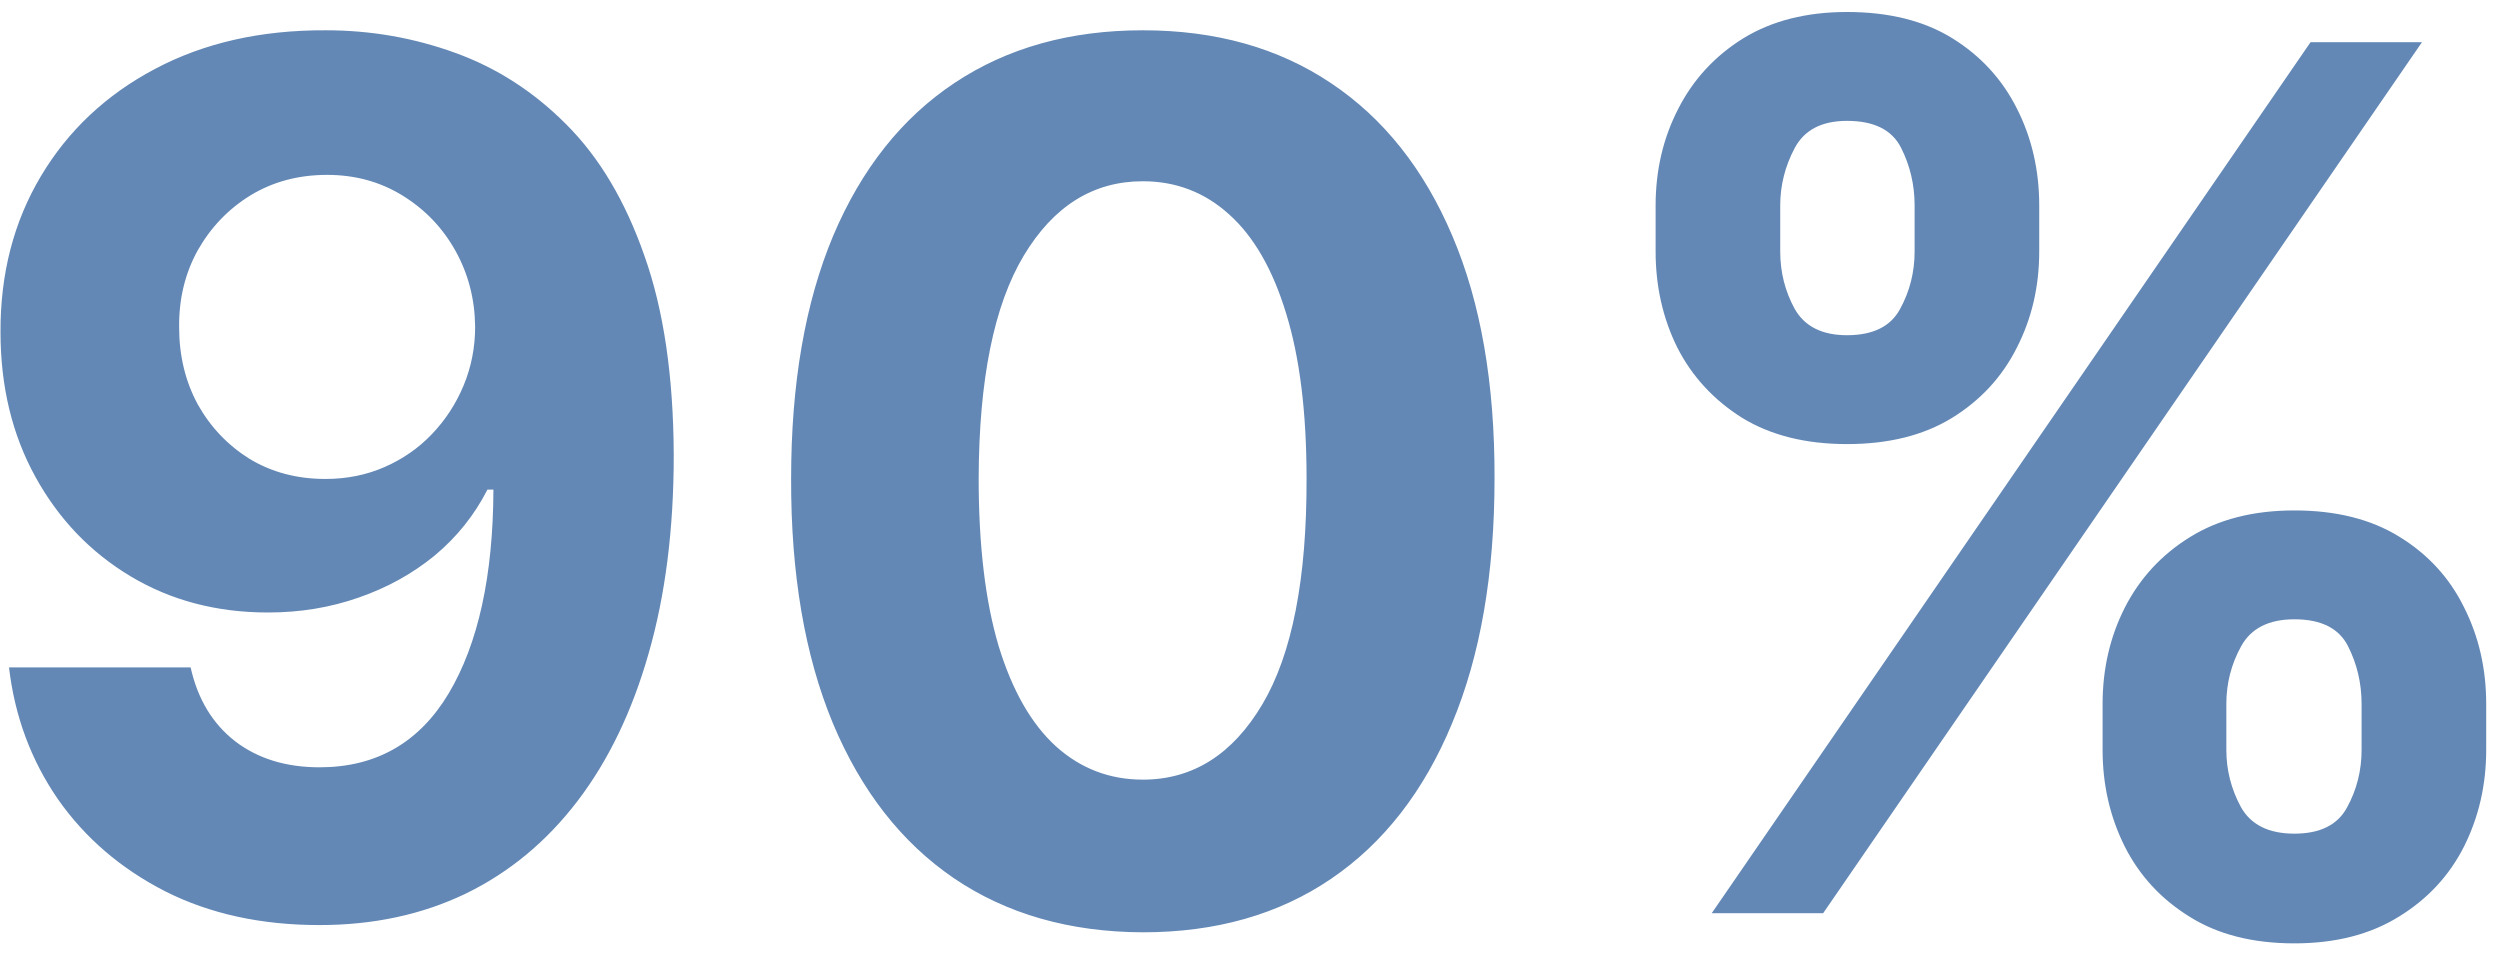 <svg width="167" height="64" viewBox="0 0 167 64" fill="none" xmlns="http://www.w3.org/2000/svg">
<path d="M21.767 2.023C24.759 2.023 27.638 2.525 30.403 3.528C33.188 4.532 35.669 6.133 37.847 8.33C40.044 10.527 41.776 13.443 43.045 17.079C44.333 20.697 44.987 25.138 45.006 30.403C45.006 35.347 44.447 39.76 43.33 43.642C42.231 47.506 40.65 50.792 38.585 53.5C36.521 56.208 34.03 58.273 31.114 59.693C28.197 61.095 24.939 61.795 21.341 61.795C17.458 61.795 14.03 61.047 11.057 59.551C8.083 58.036 5.688 55.981 3.869 53.386C2.07 50.773 0.981 47.837 0.602 44.58H12.733C13.206 46.701 14.201 48.349 15.716 49.523C17.231 50.678 19.106 51.256 21.341 51.256C25.129 51.256 28.008 49.608 29.977 46.312C31.947 42.998 32.941 38.462 32.96 32.705H32.562C31.691 34.409 30.517 35.877 29.04 37.108C27.562 38.32 25.867 39.258 23.954 39.92C22.061 40.583 20.044 40.915 17.903 40.915C14.475 40.915 11.417 40.11 8.727 38.5C6.038 36.89 3.917 34.674 2.364 31.852C0.811 29.03 0.034 25.811 0.034 22.193C0.015 18.292 0.915 14.816 2.733 11.767C4.551 8.718 7.089 6.331 10.347 4.608C13.623 2.866 17.43 2.004 21.767 2.023ZM21.852 11.682C19.939 11.682 18.235 12.136 16.739 13.046C15.261 13.954 14.087 15.176 13.216 16.71C12.364 18.244 11.947 19.958 11.966 21.852C11.966 23.765 12.383 25.489 13.216 27.023C14.068 28.538 15.223 29.75 16.682 30.659C18.159 31.549 19.845 31.994 21.739 31.994C23.159 31.994 24.475 31.729 25.688 31.199C26.9 30.669 27.951 29.939 28.841 29.011C29.75 28.064 30.46 26.975 30.972 25.744C31.483 24.513 31.739 23.206 31.739 21.824C31.72 19.987 31.284 18.301 30.432 16.767C29.579 15.233 28.405 14.002 26.909 13.074C25.413 12.146 23.727 11.682 21.852 11.682ZM76.341 62.278C71.454 62.26 67.25 61.057 63.727 58.67C60.224 56.284 57.525 52.828 55.631 48.301C53.756 43.775 52.828 38.33 52.847 31.966C52.847 25.621 53.784 20.214 55.659 15.744C57.553 11.275 60.252 7.875 63.756 5.545C67.278 3.197 71.474 2.023 76.341 2.023C81.208 2.023 85.394 3.197 88.898 5.545C92.421 7.894 95.129 11.303 97.023 15.773C98.917 20.224 99.854 25.621 99.835 31.966C99.835 38.349 98.888 43.803 96.994 48.33C95.119 52.856 92.43 56.312 88.926 58.699C85.422 61.085 81.227 62.278 76.341 62.278ZM76.341 52.08C79.674 52.08 82.335 50.403 84.324 47.051C86.312 43.699 87.297 38.67 87.278 31.966C87.278 27.553 86.824 23.879 85.915 20.943C85.025 18.008 83.756 15.801 82.108 14.324C80.479 12.847 78.557 12.108 76.341 12.108C73.026 12.108 70.375 13.765 68.386 17.079C66.398 20.394 65.394 25.356 65.375 31.966C65.375 36.436 65.82 40.167 66.71 43.159C67.619 46.133 68.898 48.367 70.546 49.864C72.193 51.341 74.125 52.08 76.341 52.08ZM140.453 50.091V47.023C140.453 44.693 140.946 42.553 141.93 40.602C142.934 38.633 144.383 37.061 146.277 35.886C148.19 34.693 150.519 34.097 153.266 34.097C156.05 34.097 158.389 34.684 160.283 35.858C162.196 37.032 163.635 38.604 164.601 40.574C165.586 42.525 166.078 44.674 166.078 47.023V50.091C166.078 52.42 165.586 54.57 164.601 56.54C163.616 58.49 162.167 60.053 160.254 61.227C158.341 62.42 156.012 63.017 153.266 63.017C150.482 63.017 148.143 62.42 146.249 61.227C144.355 60.053 142.915 58.49 141.93 56.54C140.946 54.57 140.453 52.42 140.453 50.091ZM148.72 47.023V50.091C148.72 51.436 149.042 52.705 149.686 53.898C150.349 55.091 151.542 55.688 153.266 55.688C154.989 55.688 156.163 55.1 156.788 53.926C157.432 52.752 157.754 51.474 157.754 50.091V47.023C157.754 45.64 157.451 44.352 156.845 43.159C156.239 41.966 155.046 41.369 153.266 41.369C151.561 41.369 150.377 41.966 149.714 43.159C149.052 44.352 148.72 45.64 148.72 47.023ZM110.595 16.796V13.727C110.595 11.379 111.097 9.229 112.101 7.278C113.105 5.309 114.554 3.737 116.447 2.562C118.36 1.388 120.671 0.801 123.379 0.801C126.182 0.801 128.531 1.388 130.425 2.562C132.319 3.737 133.758 5.309 134.743 7.278C135.728 9.229 136.22 11.379 136.22 13.727V16.796C136.22 19.144 135.718 21.294 134.714 23.244C133.73 25.195 132.281 26.758 130.368 27.932C128.474 29.087 126.144 29.665 123.379 29.665C120.614 29.665 118.275 29.078 116.362 27.903C114.468 26.71 113.029 25.148 112.044 23.216C111.078 21.265 110.595 19.125 110.595 16.796ZM118.919 13.727V16.796C118.919 18.178 119.241 19.456 119.885 20.631C120.548 21.805 121.713 22.392 123.379 22.392C125.122 22.392 126.305 21.805 126.93 20.631C127.574 19.456 127.896 18.178 127.896 16.796V13.727C127.896 12.345 127.593 11.057 126.987 9.864C126.381 8.67 125.179 8.074 123.379 8.074C121.694 8.074 120.529 8.68 119.885 9.892C119.241 11.104 118.919 12.383 118.919 13.727ZM114.345 61L154.345 2.818H161.788L121.788 61H114.345Z" fill="#6388B5"/>
</svg>
